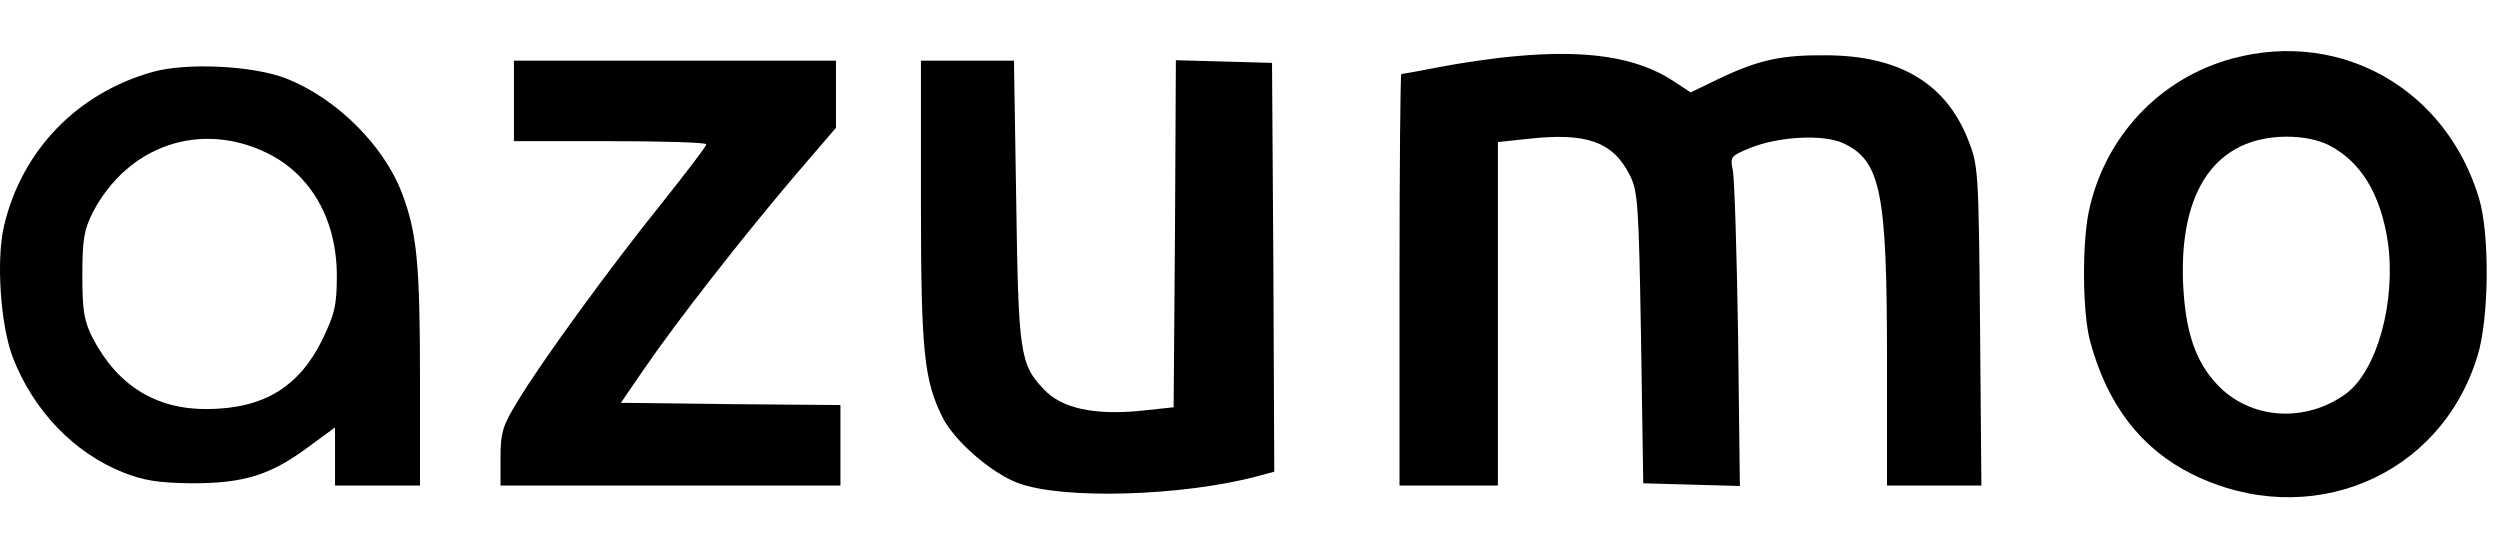 <?xml version="1.0" encoding="UTF-8"?>
<svg xmlns="http://www.w3.org/2000/svg" width="181" height="40" viewBox="0 0 181 40" fill="none">
  <path d="M109.743 4.067C108.221 4.197 105.76 4.553 104.271 4.845C102.781 5.136 101.519 5.363 101.454 5.363C101.389 5.363 101.324 12.066 101.324 20.258V35.153H104.886H108.448V22.719V10.285L110.585 10.058C114.859 9.572 116.77 10.252 118 12.681C118.583 13.847 118.648 14.786 118.81 24.468L118.972 34.991L122.469 35.088L125.966 35.185L125.837 24.241C125.739 18.218 125.578 12.843 125.448 12.292C125.254 11.353 125.319 11.288 126.646 10.738C128.751 9.864 132.054 9.702 133.479 10.382C136.166 11.645 136.619 13.911 136.619 25.989V35.153H140.052H143.452L143.355 23.561C143.258 12.26 143.225 11.968 142.48 10.09C140.861 6.01 137.494 4.035 132.248 4.003C128.978 3.97 127.326 4.327 124.412 5.719L122.404 6.69L121.174 5.881C118.583 4.165 114.989 3.582 109.743 4.067Z" fill="black"></path>
  <path d="M161.651 4.229C156.341 5.653 152.358 9.928 151.224 15.335C150.739 17.699 150.771 22.653 151.321 24.693C152.552 29.291 155.013 32.497 158.737 34.343C167.156 38.488 176.676 34.57 179.363 25.794C180.205 23.139 180.27 17.019 179.493 14.396C177.129 6.463 169.52 2.124 161.651 4.229ZM168.613 10.511C170.944 11.709 172.369 14.072 172.887 17.57C173.47 21.844 172.11 26.798 169.876 28.482C166.929 30.651 162.914 30.392 160.518 27.834C158.931 26.151 158.219 23.981 158.057 20.549C157.765 13.749 160.453 9.928 165.537 9.895C166.767 9.895 167.836 10.122 168.613 10.511Z" fill="black"></path>
  <path d="M37.21 7.306V10.22H44.172C47.993 10.22 51.133 10.317 51.133 10.447C51.133 10.609 49.676 12.487 47.96 14.656C44.172 19.351 39.153 26.249 37.469 29.066C36.4 30.814 36.238 31.3 36.238 33.113V35.153H48.543H60.848V32.239V29.325L52.914 29.26L44.949 29.163L46.665 26.669C49.061 23.172 53.789 17.149 57.415 12.875L60.524 9.249V6.82V4.391H48.867H37.21V7.306Z" fill="black"></path>
  <path d="M66.676 14.656C66.676 25.504 66.902 27.544 68.262 30.264C69.137 31.948 71.727 34.214 73.67 34.959C76.876 36.189 85.619 35.93 91.059 34.473L92.257 34.149L92.192 19.351L92.095 4.553L88.63 4.456L85.133 4.359L85.068 16.923L84.971 29.486L82.542 29.746C79.175 30.069 76.843 29.551 75.581 28.191C73.832 26.378 73.735 25.536 73.573 14.494L73.411 4.391H70.043H66.676V14.656Z" fill="black"></path>
  <path d="M11.077 5.201C5.605 6.723 1.589 10.868 0.294 16.34C-0.289 18.801 0.035 23.496 0.909 25.828C2.399 29.713 5.346 32.789 8.94 34.214C10.429 34.797 11.466 34.959 13.894 34.991C17.65 34.991 19.561 34.409 22.313 32.369L24.256 30.944V33.049V35.153H27.332H30.408V27.447C30.408 19.06 30.182 16.858 29.113 14.009C27.786 10.511 24.353 7.111 20.727 5.687C18.363 4.748 13.506 4.521 11.077 5.201ZM19.302 11.062C22.508 12.616 24.386 15.887 24.386 19.967C24.386 22.136 24.224 22.751 23.317 24.63C21.633 28.029 19.075 29.584 15.027 29.616C11.304 29.649 8.519 27.932 6.706 24.468C6.09 23.237 5.961 22.525 5.961 19.934C5.961 17.344 6.09 16.631 6.706 15.401C9.231 10.544 14.477 8.73 19.302 11.062Z" fill="black"></path>
</svg>
